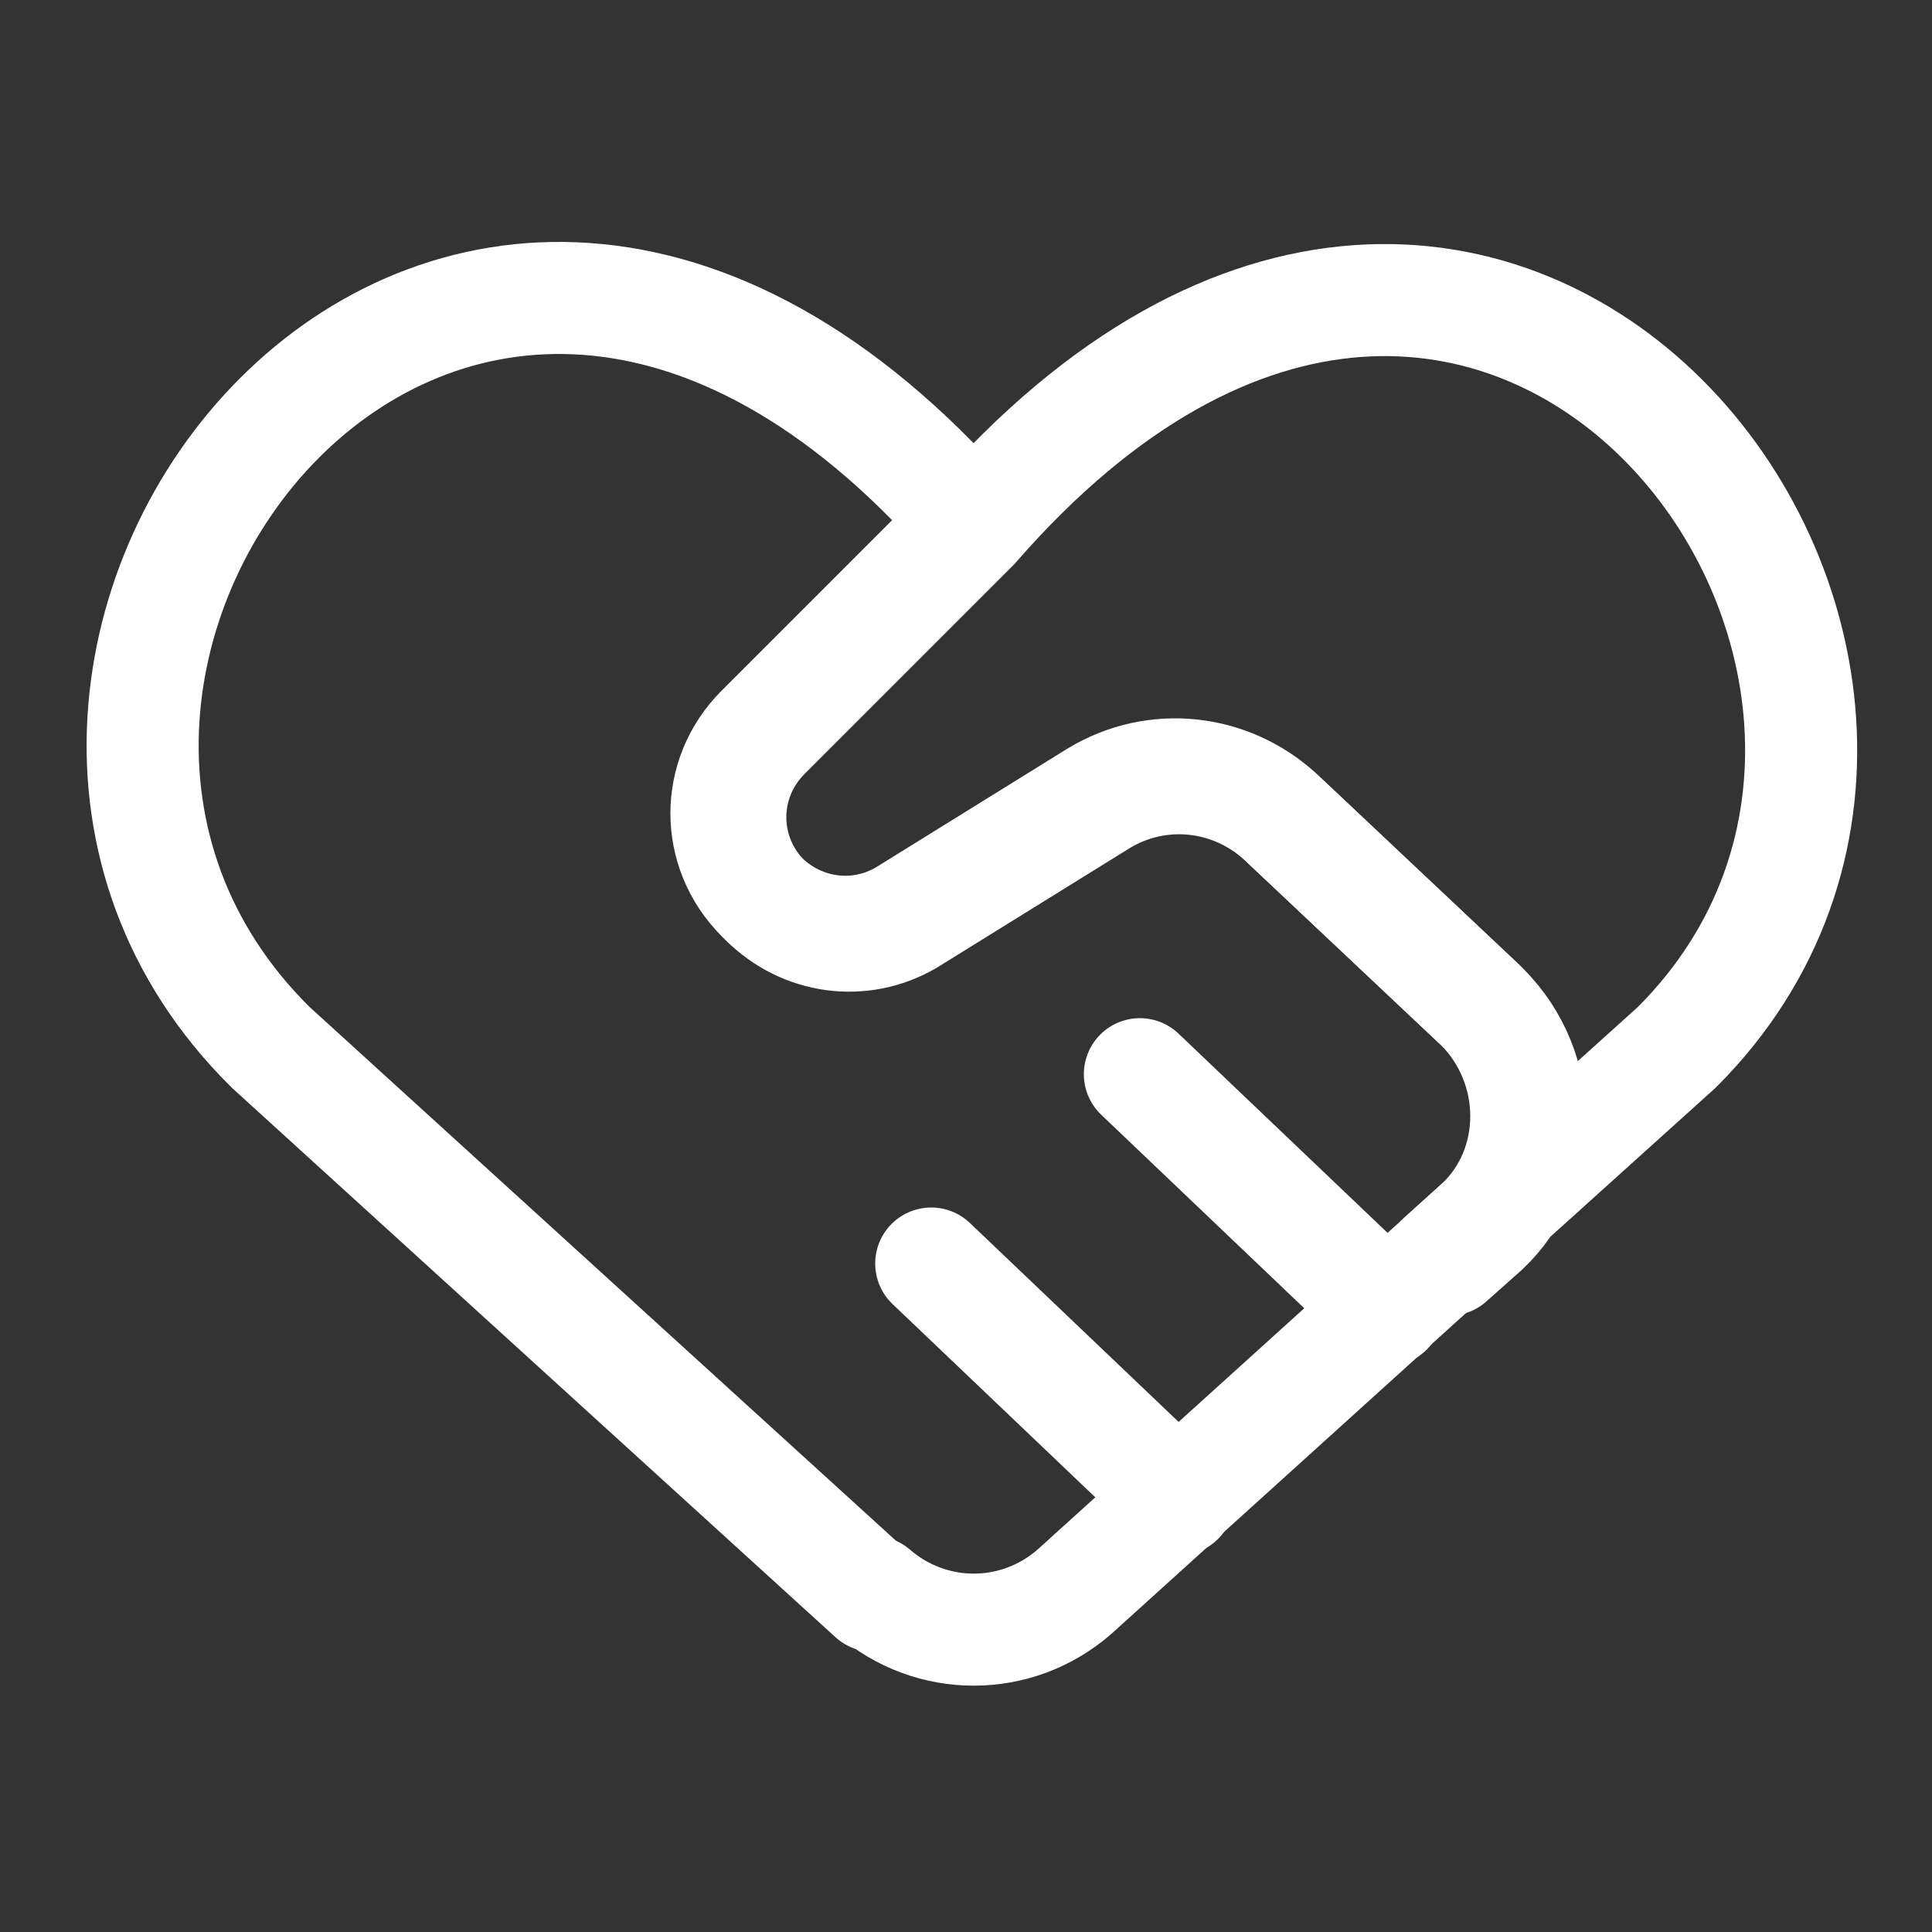 <?xml version="1.0" encoding="UTF-8"?> <svg xmlns="http://www.w3.org/2000/svg" id="Laag_1" version="1.1" viewBox="0 0 50 50"><rect x="0" y="0" width="50" height="50" fill="#333333" stroke="none"/><defs><style> .st0 { fill: none; stroke: #fff; stroke-linecap: round; stroke-linejoin: round; stroke-width: 2.9px; } </style></defs><path class="st0" d="M22.6,41.3l-15.6-14.2C-3,17.2,11.6-1.9,25.1,13.5c0,0,0,0,0,0l-5.4,5.4c-1.2,1.2-1.2,3.1,0,4.3,1,1,2.5,1.2,3.7.5l5-3.1c1.5-.9,3.4-.7,4.7.5l5.2,4.9c1.6,1.6,1.6,4.2,0,5.7l-10.5,9.5c-1.5,1.3-3.7,1.3-5.2,0Z"></path><path class="st0" d="M29.5,27.8l6.4,6.1"></path><path class="st0" d="M24.1,32.7l6.4,6.1"></path><path class="st0" d="M37.3,32.6l6.1-5.5c9.8-9.8-4.7-29-18.2-13.5h0s-5.4,5.4-5.4,5.4c-1.2,1.2-1.2,3.1,0,4.3h0c1,1,2.5,1.2,3.7.5l5-3.1c1.5-.9,3.4-.7,4.7.5l5.2,4.9c1.6,1.6,1.6,4.2,0,5.7,0,0-.9.8-.9.8Z"></path></svg> 